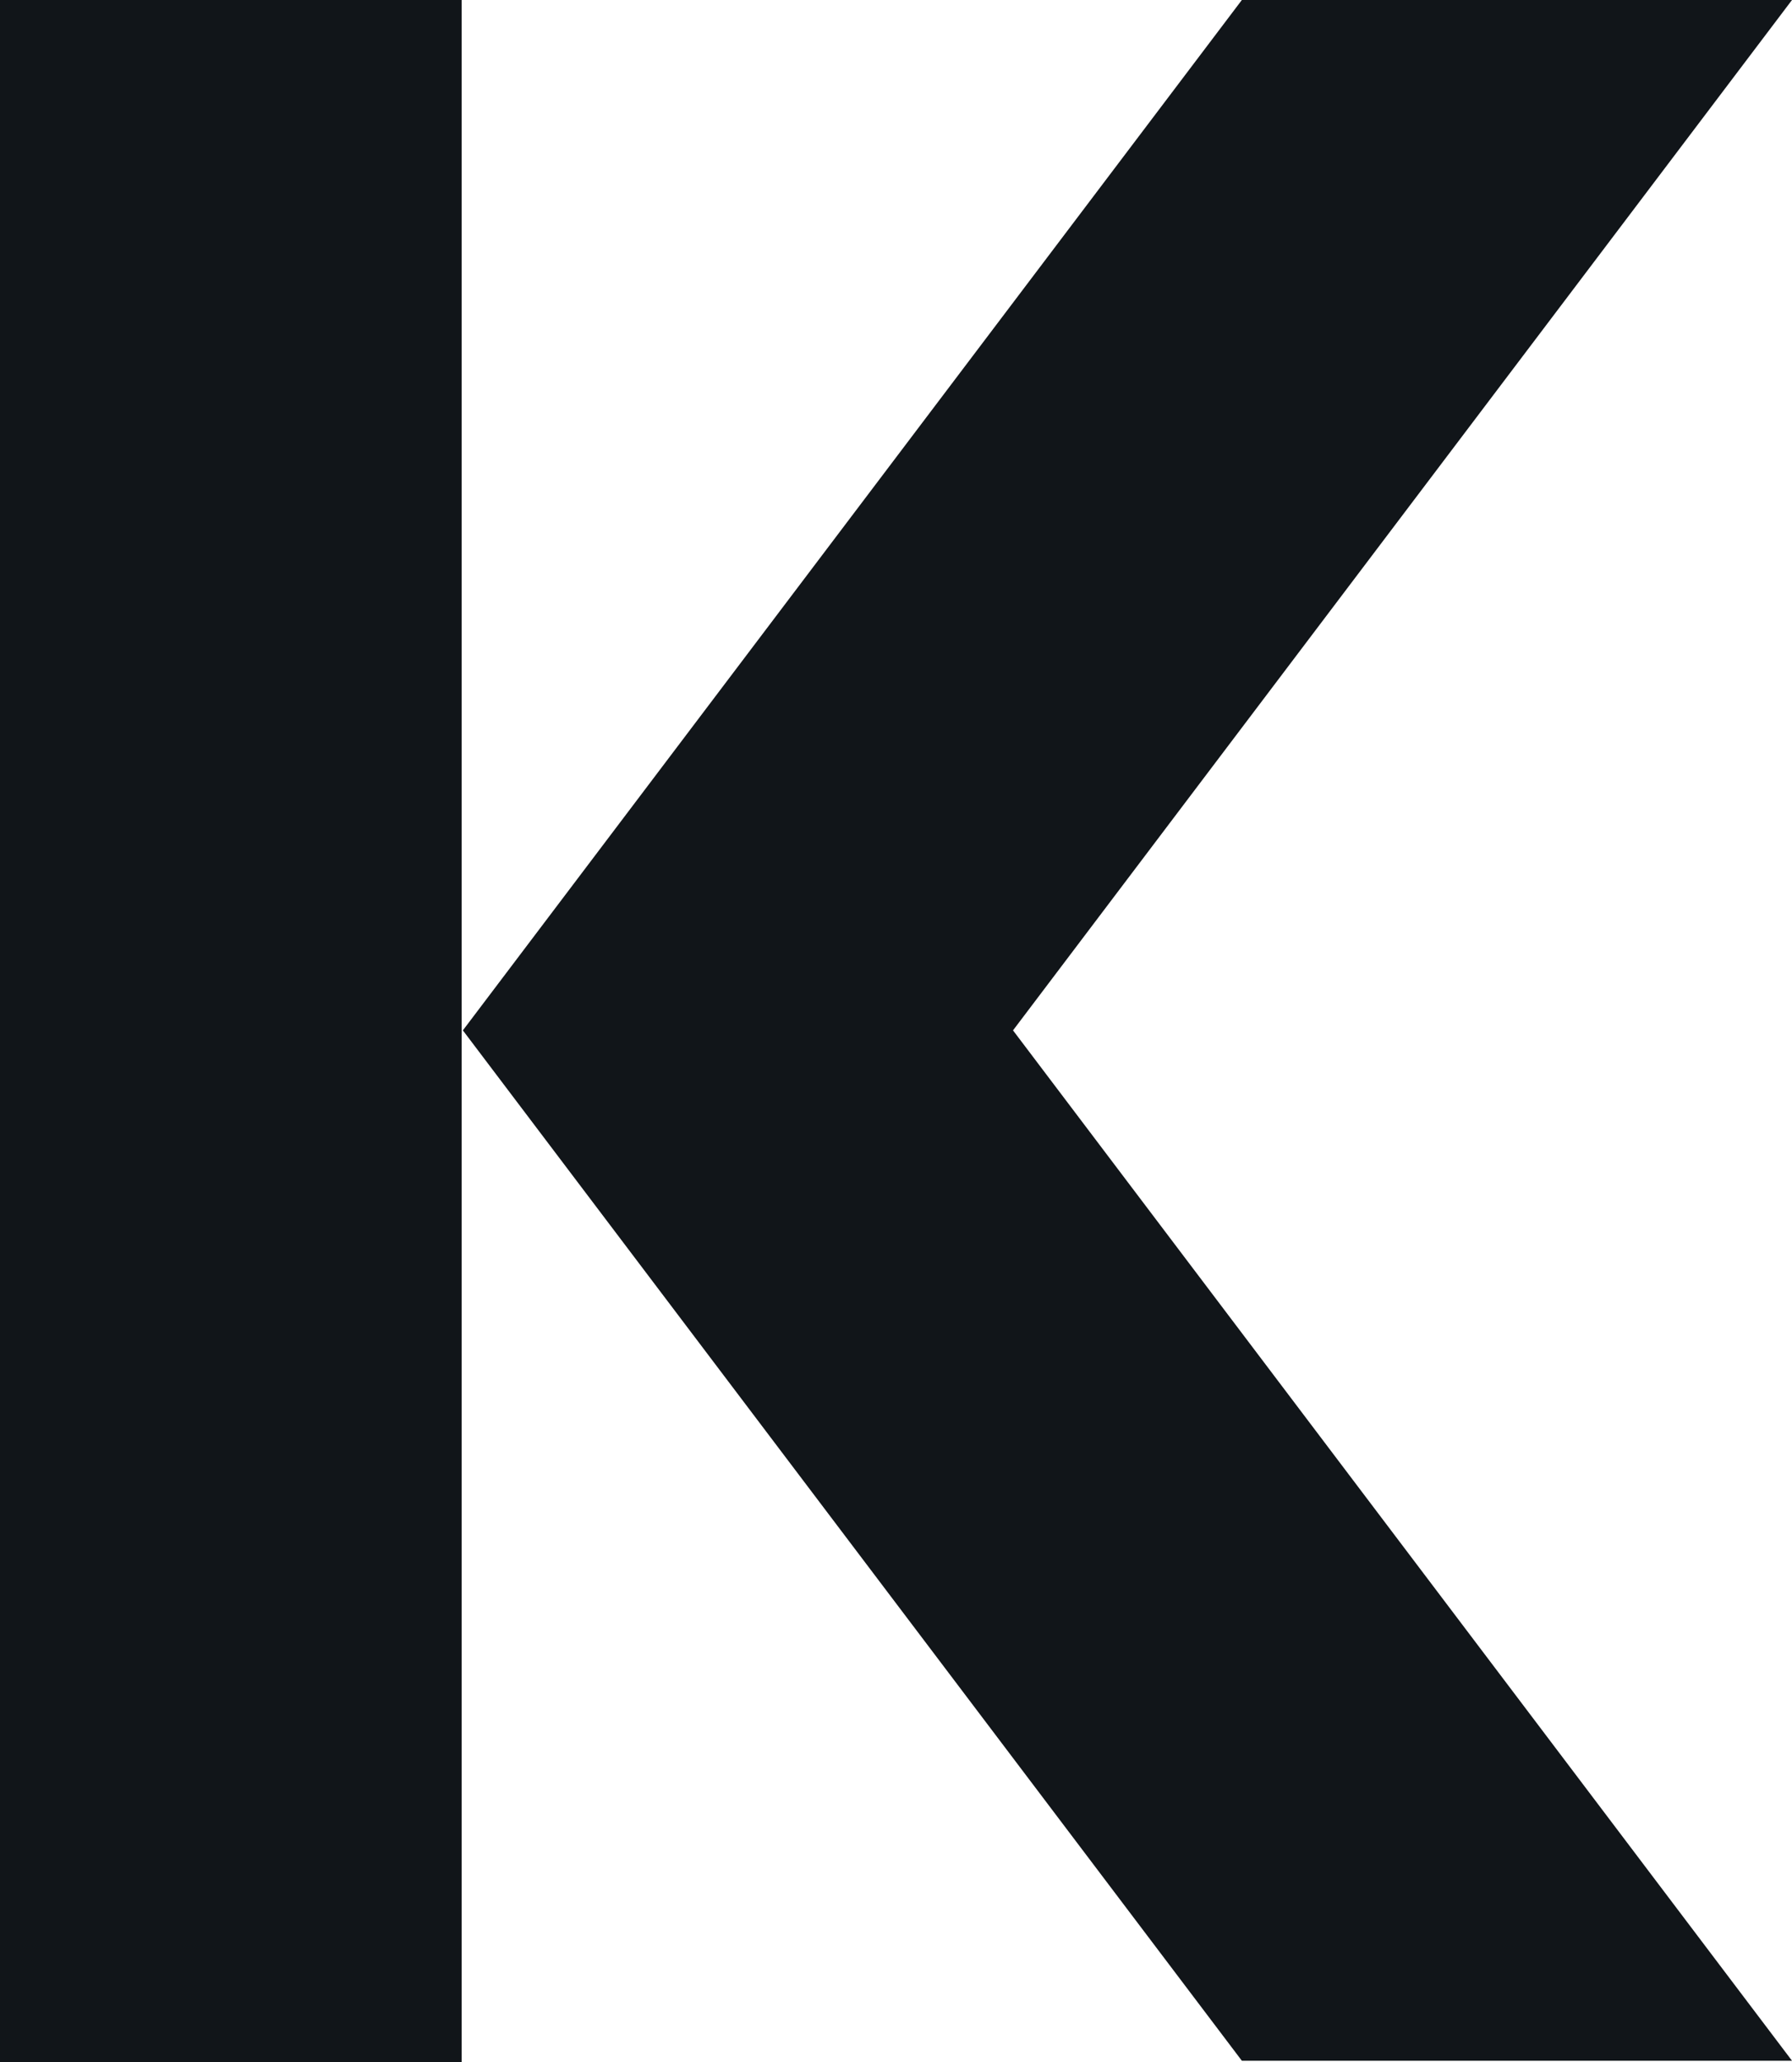 <svg width="20" height="23" viewBox="0 0 20 23" fill="none" xmlns="http://www.w3.org/2000/svg">
<path fill-rule="evenodd" clip-rule="evenodd" d="M13.86 0L5.166 11.493L13.86 22.986H20L11.306 11.493L20 0H13.86ZM0 23H5.152V0H0V23Z" fill="#111519"/>
</svg>